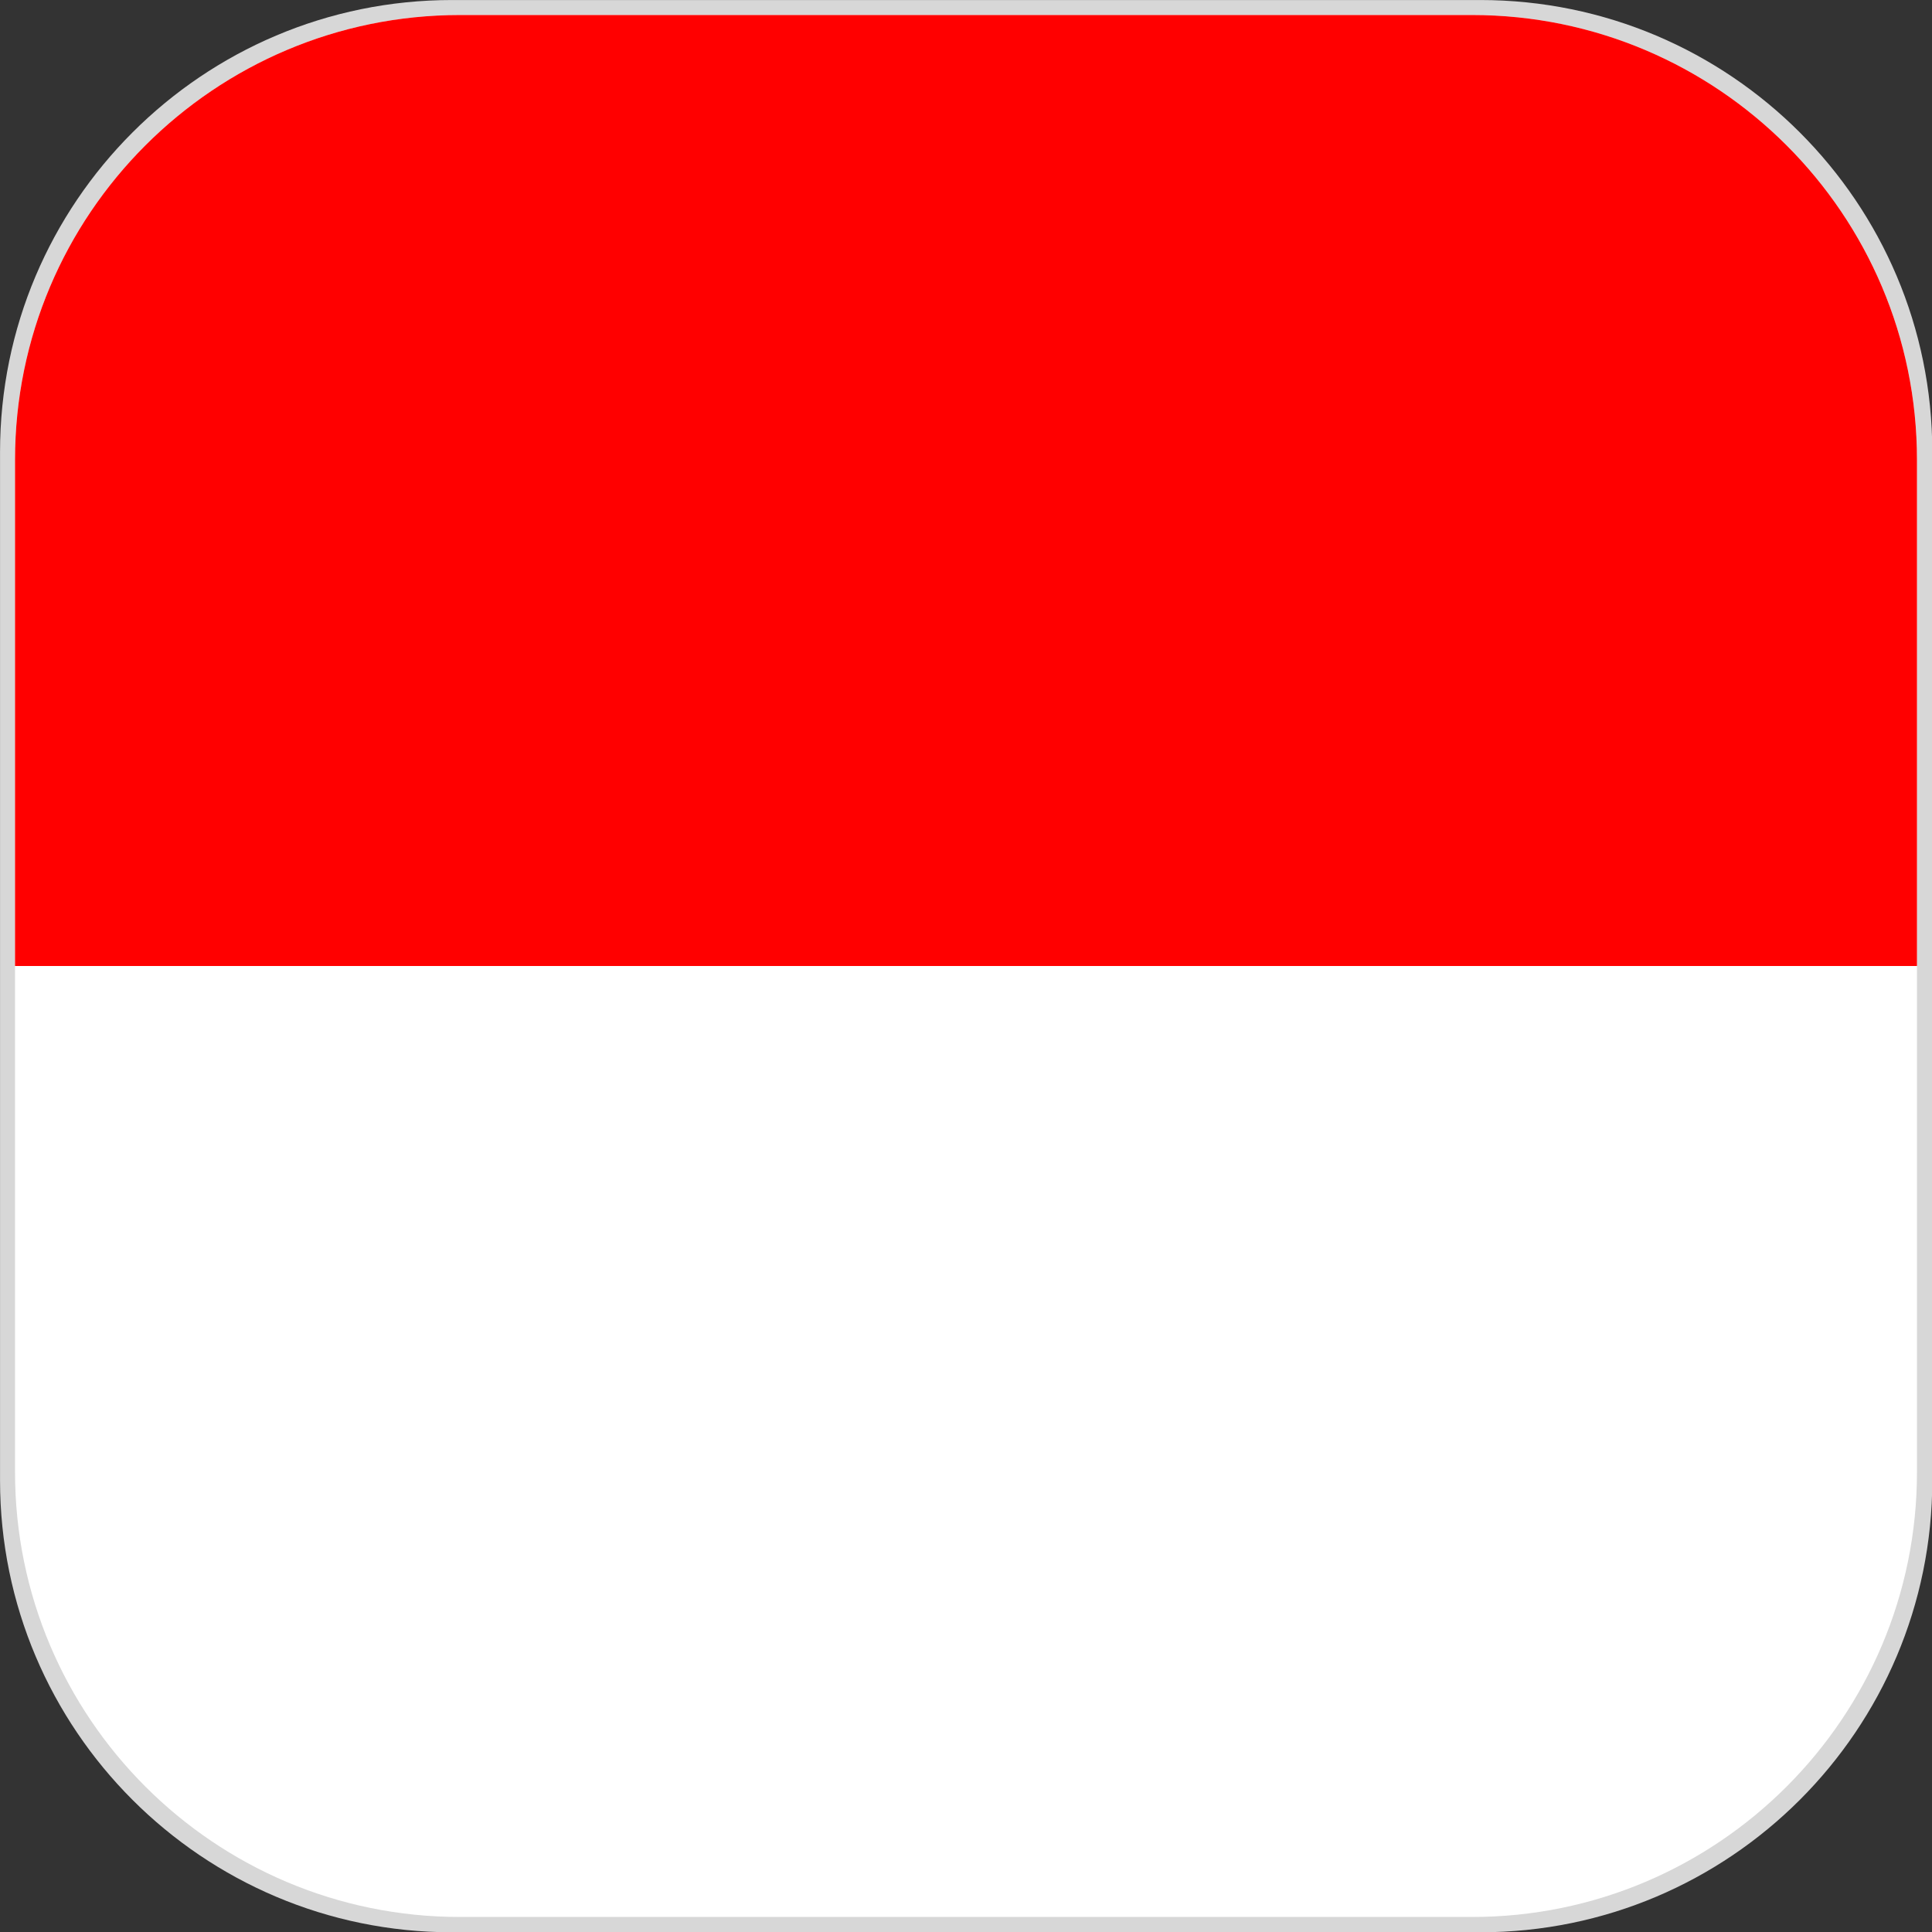 <?xml version="1.0" encoding="UTF-8" standalone="no"?>
<svg xmlns="http://www.w3.org/2000/svg" xmlns:xlink="http://www.w3.org/1999/xlink" xmlns:serif="http://www.serif.com/" width="100%" height="100%" viewBox="0 0 900 900" version="1.1" xml:space="preserve" style="fill-rule:evenodd;clip-rule:evenodd;stroke-linejoin:round;stroke-miterlimit:2;">
    <rect x="0" y="0" width="900" height="900" fill="#333333" stroke="none"/>
    <g transform="matrix(1.154,0,0,1.154,-126.923,-92.308)">
        <path d="M890,262.447C890,161.752 808.248,80 707.553,80L292.447,80C191.752,80 110,161.752 110,262.447L110,677.553C110,778.248 191.752,860 292.447,860L707.553,860C808.248,860 890,778.248 890,677.553L890,262.447Z" style="fill:rgb(215,215,215);"></path>
    </g>
    <g id="ID">
        <path d="M893,214.241C893,99.861 800.139,7 685.759,7L214.241,7C99.861,7 7,99.861 7,214.241L7,685.759C7,800.139 99.861,893 214.241,893L685.759,893C800.139,893 893,800.139 893,685.759L893,214.241Z" style="fill:white;fill-rule:nonzero;"></path>
        <path d="M7,450L893,450L893,214.241C893,99.861 800.139,7 685.759,7L214.241,7C99.861,7 7,99.861 7,214.241L7,450Z" style="fill:rgb(255,0,0);fill-rule:nonzero;"></path>
    </g>
</svg>
